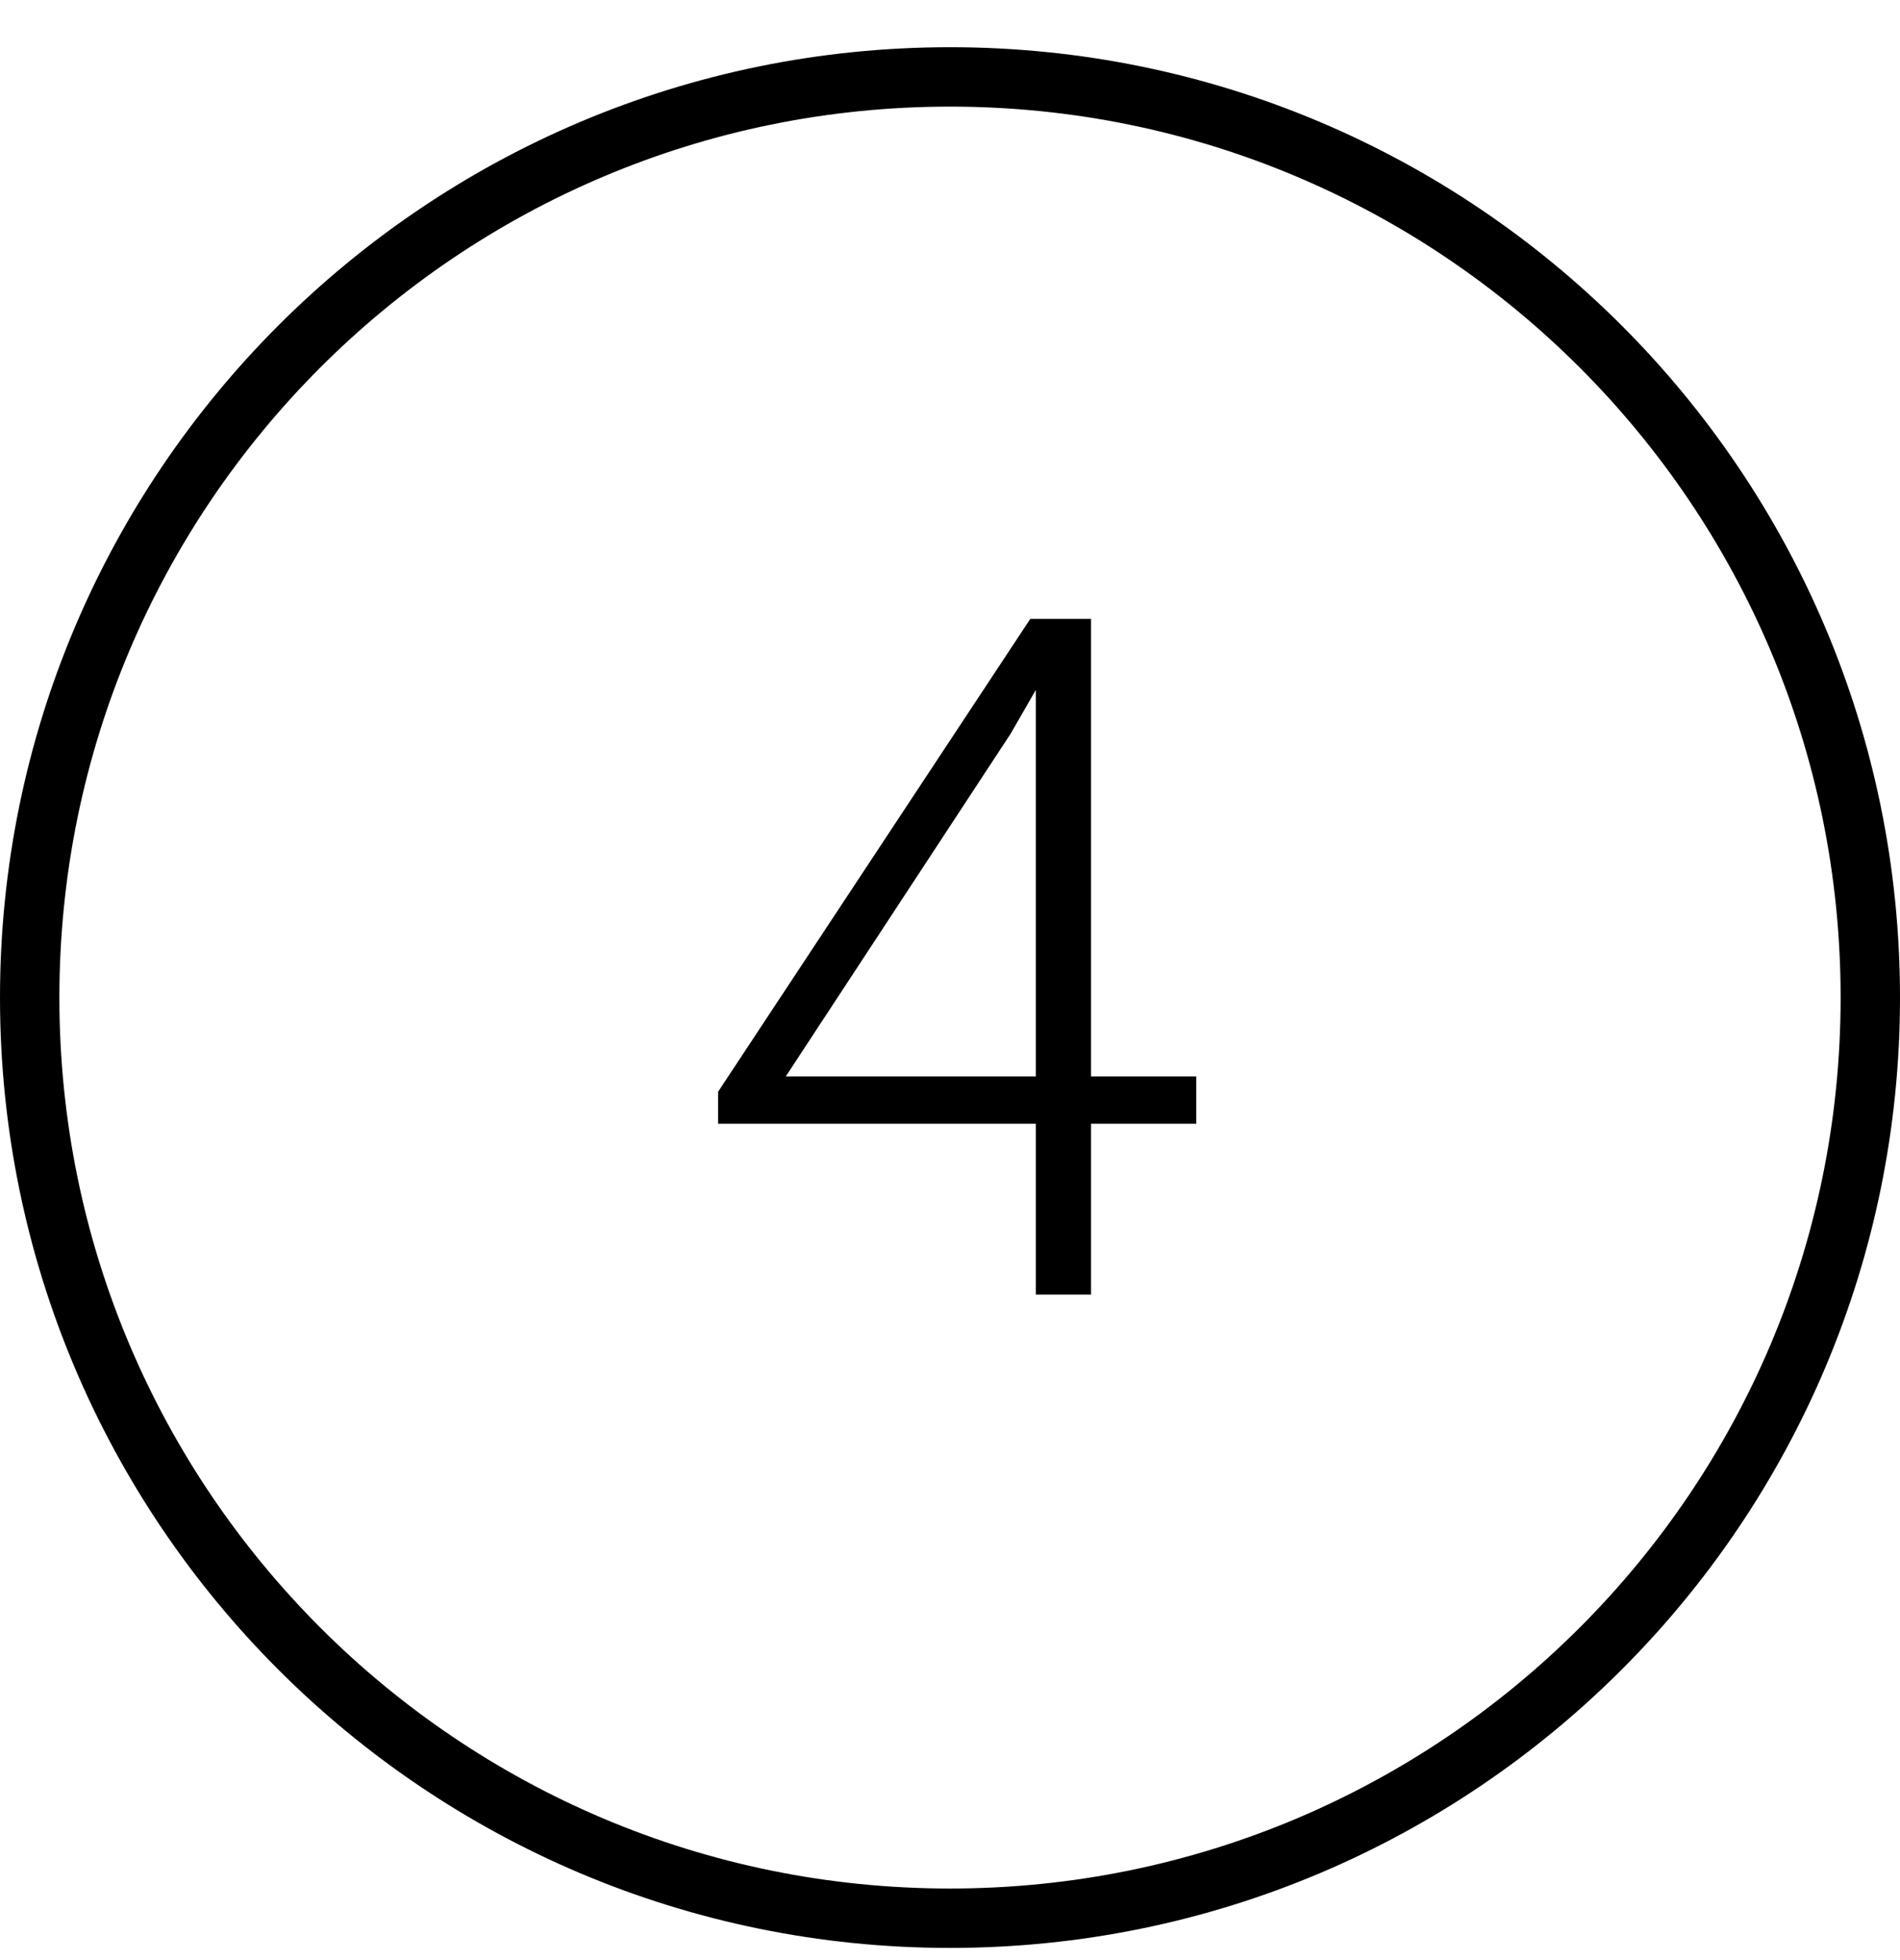 <svg width="32" height="33" viewBox="0 0 32 33" fill="none" xmlns="http://www.w3.org/2000/svg">
<path d="M0.5 16.795C0.5 8.235 7.44 1.295 16 1.295C24.56 1.295 31.5 8.235 31.5 16.795C31.5 25.355 24.56 32.295 16 32.295C7.44 32.295 0.5 25.355 0.5 16.795Z" stroke="black"/>
<path d="M20.148 18.123V18.92H12.094V18.381L17.352 10.42H18.133L17.023 12.35L13.234 18.123H20.148ZM18.375 10.42V21.795H17.445V10.42H18.375Z" fill="black"/>
</svg>
